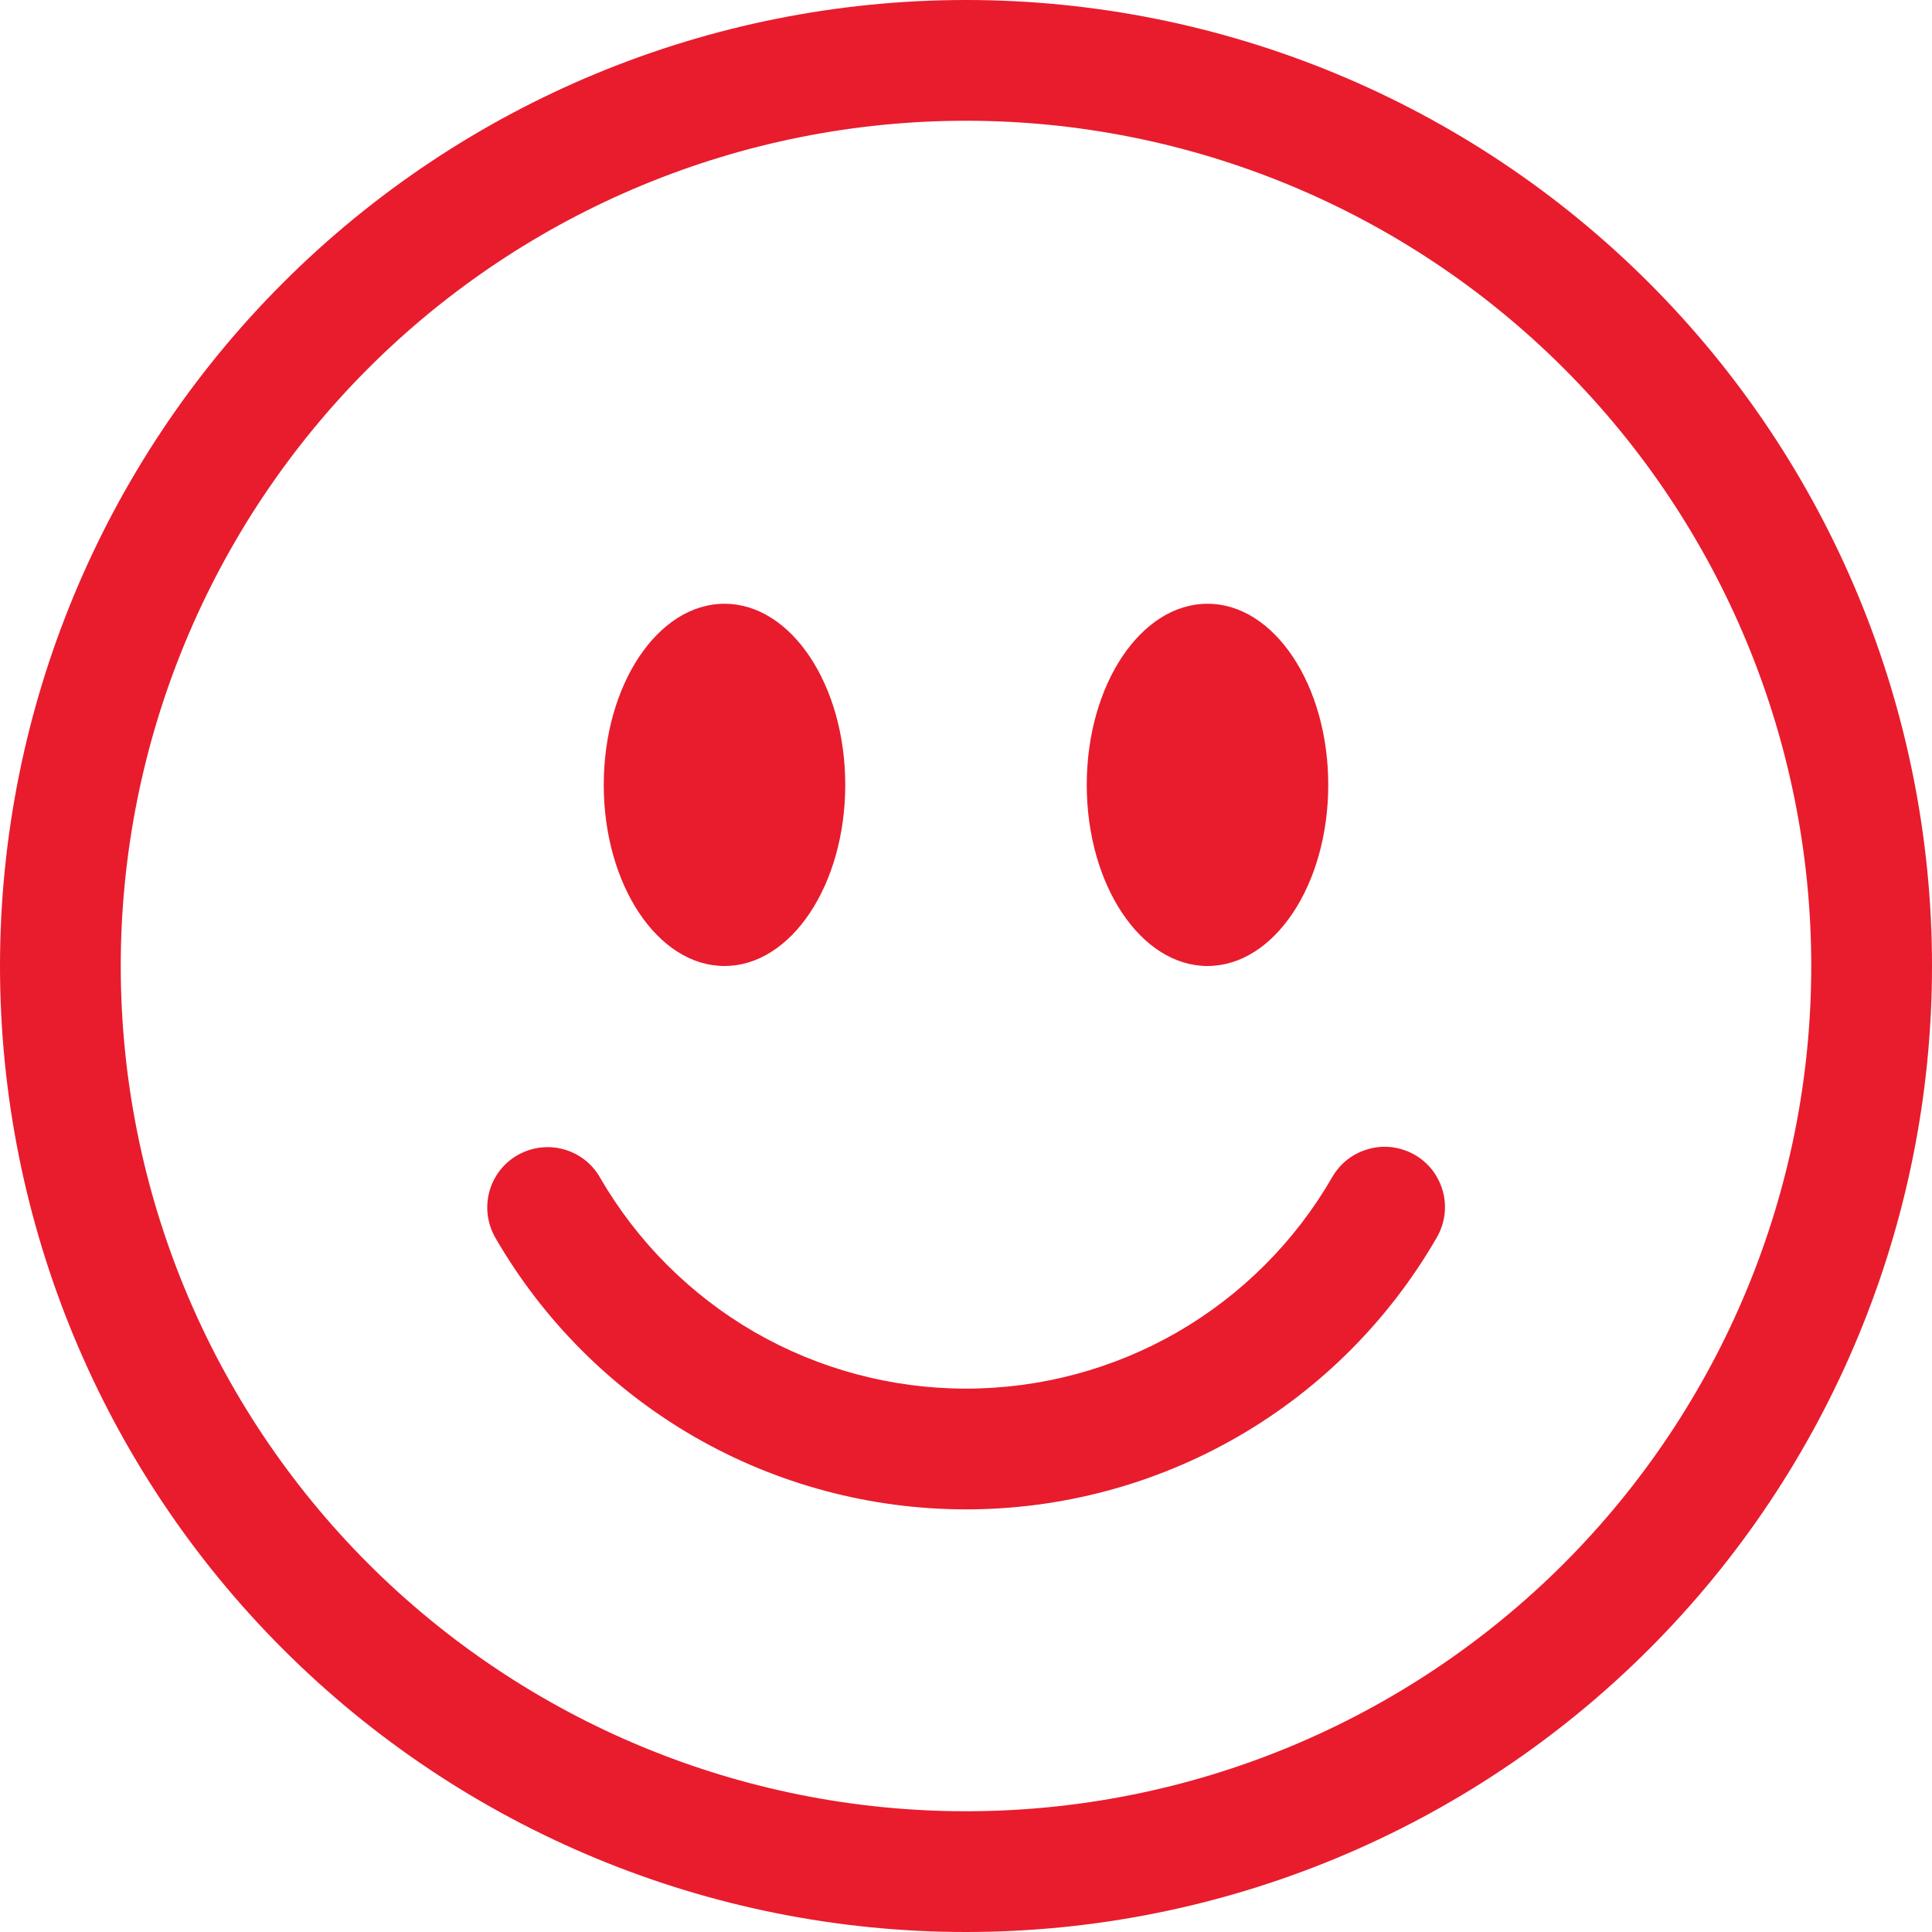 <svg width="16" height="16" viewBox="0 0 16 16" fill="none" xmlns="http://www.w3.org/2000/svg">
<g clip-path="url(#clip0_7_357)">
<path d="M8 15C6.143 15 4.363 14.262 3.05 12.95C1.738 11.637 1 9.857 1 8C1 6.143 1.738 4.363 3.05 3.05C4.363 1.738 6.143 1 8 1C9.857 1 11.637 1.738 12.95 3.05C14.262 4.363 15 6.143 15 8C15 9.857 14.262 11.637 12.95 12.95C11.637 14.262 9.857 15 8 15ZM8 16C10.122 16 12.157 15.157 13.657 13.657C15.157 12.157 16 10.122 16 8C16 5.878 15.157 3.843 13.657 2.343C12.157 0.843 10.122 0 8 0C5.878 0 3.843 0.843 2.343 2.343C0.843 3.843 0 5.878 0 8C0 10.122 0.843 12.157 2.343 13.657C3.843 15.157 5.878 16 8 16Z" fill="#E81C2D"/>
<path d="M4.285 9.567C4.4 9.501 4.536 9.483 4.664 9.517C4.792 9.551 4.902 9.635 4.968 9.75C5.275 10.282 5.717 10.724 6.249 11.032C6.782 11.339 7.385 11.5 8 11.5C8.614 11.5 9.218 11.339 9.751 11.032C10.283 10.724 10.725 10.282 11.032 9.75C11.065 9.693 11.108 9.642 11.16 9.602C11.212 9.562 11.272 9.532 11.336 9.515C11.399 9.497 11.466 9.493 11.531 9.501C11.596 9.51 11.659 9.531 11.717 9.564C11.774 9.597 11.824 9.641 11.864 9.693C11.904 9.746 11.933 9.806 11.95 9.869C11.967 9.933 11.971 10 11.962 10.065C11.953 10.13 11.931 10.193 11.898 10.25C11.503 10.934 10.935 11.503 10.251 11.898C9.566 12.293 8.79 12.5 8 12.5C7.21 12.5 6.434 12.293 5.749 11.898C5.065 11.503 4.497 10.934 4.102 10.25C4.036 10.135 4.018 9.999 4.052 9.871C4.086 9.743 4.17 9.633 4.285 9.567ZM7 6.5C7 7.328 6.552 8 6 8C5.448 8 5 7.328 5 6.5C5 5.672 5.448 5 6 5C6.552 5 7 5.672 7 6.5ZM11 6.5C11 7.328 10.552 8 10 8C9.448 8 9 7.328 9 6.5C9 5.672 9.448 5 10 5C10.552 5 11 5.672 11 6.5Z" fill="#E81C2D"/>
</g>
<defs>
<clipPath id="clip0_7_357">
<rect width="16" height="16" fill="white"/>
</clipPath>
</defs>
</svg>
